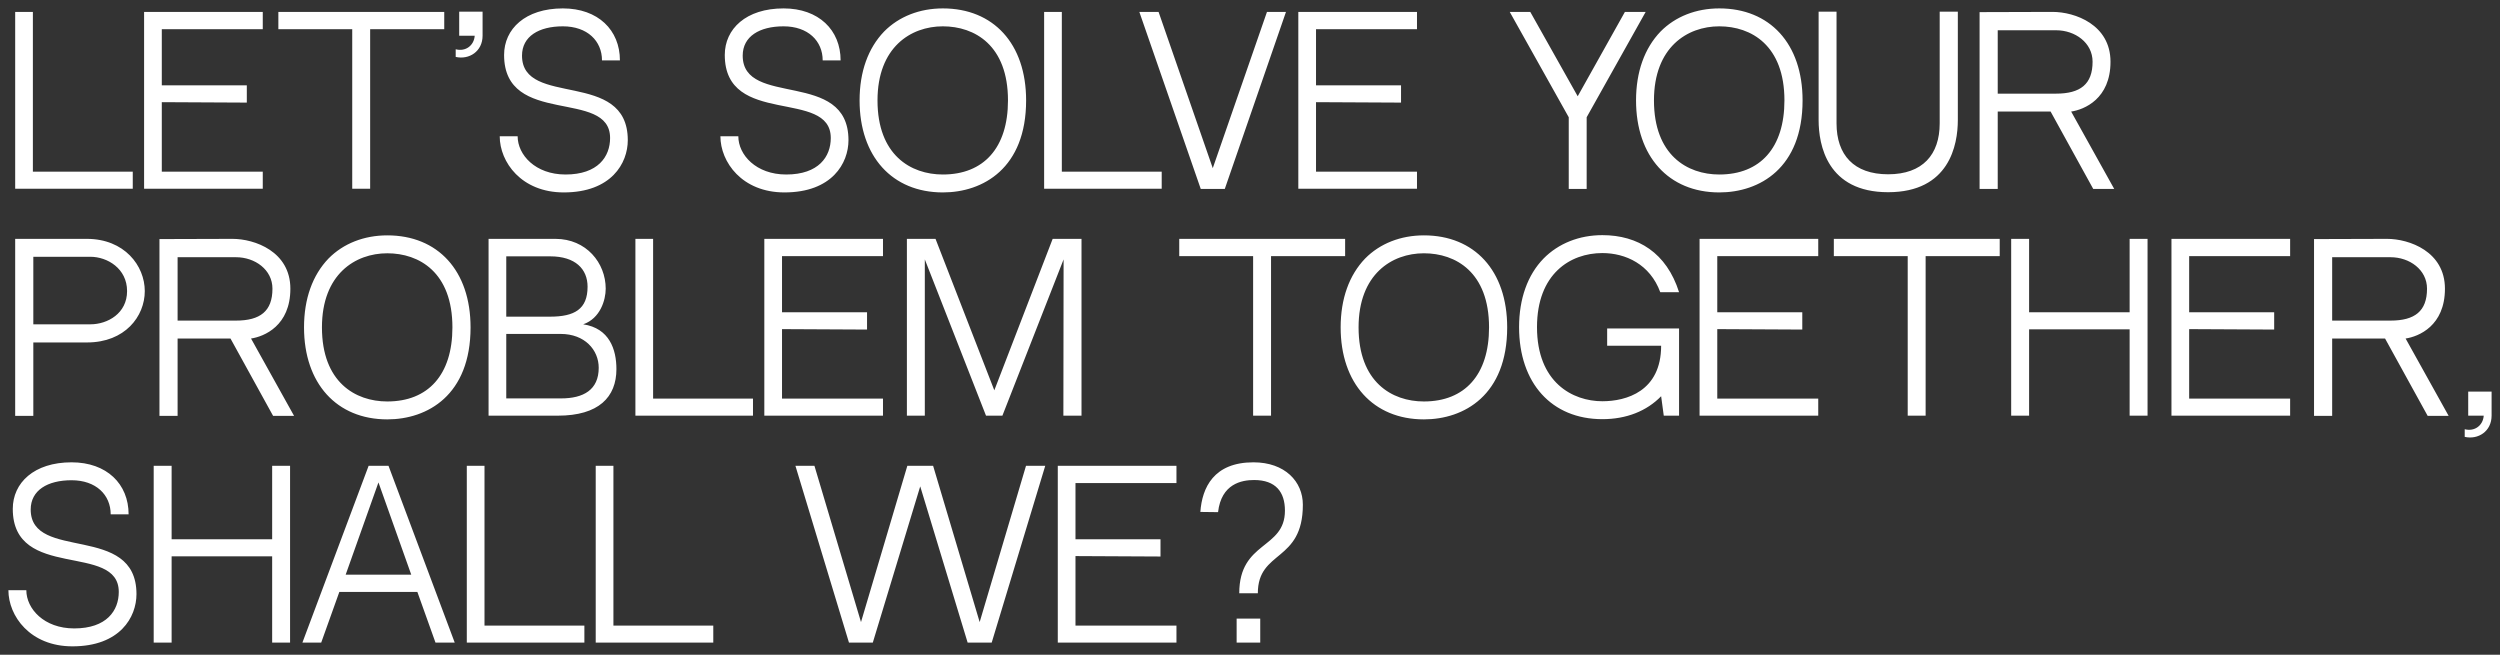 <?xml version="1.0" encoding="UTF-8"?> <svg xmlns="http://www.w3.org/2000/svg" viewBox="5419.598 4789.55 297.412 77.892"><rect x="5419.598" y="4789.55" width="297.412" height="77.892" fill="#333333" stroke="none"/> <path fill="#ffffff" fill-opacity="1" stroke="" stroke-opacity="1" stroke-width="1" id="tSvg95ac39d9cc" d="M 5423.51 4790.966 C 5423.51 4809.972 5423.51 4809.972 5423.51 4809.972 C 5423.51 4809.972 5435.392 4809.972 5435.392 4809.972 C 5435.392 4809.972 5435.392 4812 5435.392 4812 C 5435.392 4812 5421.404 4812 5421.404 4812 C 5421.404 4812 5421.404 4790.966 5421.404 4790.966 C 5421.404 4790.966 5423.51 4790.966 5423.51 4790.966 M 5438.846 4793.02 C 5438.846 4799.702 5438.846 4799.702 5438.846 4799.702 C 5438.846 4799.702 5448.96 4799.702 5448.96 4799.702 C 5448.96 4799.702 5448.96 4801.756 5448.96 4801.756 C 5448.96 4801.756 5438.846 4801.704 5438.846 4801.704 C 5438.846 4801.704 5438.846 4809.972 5438.846 4809.972 C 5438.846 4809.972 5450.858 4809.972 5450.858 4809.972 C 5450.858 4809.972 5450.858 4812 5450.858 4812 C 5450.858 4812 5436.74 4812 5436.74 4812 C 5436.74 4812 5436.74 4790.966 5436.74 4790.966 C 5436.74 4790.966 5450.858 4790.966 5450.858 4790.966 C 5450.858 4790.966 5450.858 4793.02 5450.858 4793.02 C 5450.858 4793.02 5438.846 4793.02 5438.846 4793.02 M 5472.447 4793.02 C 5463.633 4793.02 5463.633 4793.02 5463.633 4793.02 C 5463.633 4793.02 5463.633 4812 5463.633 4812 C 5463.633 4812 5461.501 4812 5461.501 4812 C 5461.501 4812 5461.501 4793.02 5461.501 4793.02 C 5461.501 4793.02 5452.713 4793.02 5452.713 4793.02 C 5452.713 4793.02 5452.713 4790.966 5452.713 4790.966 C 5452.713 4790.966 5472.447 4790.966 5472.447 4790.966 C 5472.447 4790.966 5472.447 4793.02 5472.447 4793.02 M 5474.226 4790.94 C 5477.008 4790.94 5477.008 4790.94 5477.008 4790.94 C 5477.008 4790.94 5477.008 4793.8 5477.008 4793.8 C 5477.008 4795.672 5475.396 4796.686 5473.81 4796.322 C 5473.81 4795.412 5473.81 4795.412 5473.81 4795.412 C 5475.006 4795.724 5475.994 4794.944 5476.072 4793.8 C 5474.226 4793.8 5474.226 4793.8 5474.226 4793.8 C 5474.226 4793.8 5474.226 4790.94 5474.226 4790.94 M 5481.699 4796.166 C 5481.699 4802.406 5494.283 4797.726 5494.283 4806.228 C 5494.283 4808.958 5492.333 4812.442 5486.665 4812.442 C 5481.621 4812.442 5479.047 4808.828 5479.047 4805.76 C 5481.179 4805.76 5481.179 4805.76 5481.179 4805.76 C 5481.179 4807.97 5483.285 4810.31 5486.873 4810.31 C 5490.747 4810.31 5492.177 4808.178 5492.177 4805.968 C 5492.177 4800.04 5479.567 4804.694 5479.567 4796.088 C 5479.567 4792.994 5482.089 4790.55 5486.561 4790.55 C 5490.747 4790.55 5493.347 4793.124 5493.347 4796.738 C 5491.215 4796.738 5491.215 4796.738 5491.215 4796.738 C 5491.215 4794.424 5489.473 4792.682 5486.561 4792.682 C 5483.701 4792.682 5481.699 4793.878 5481.699 4796.166Z M 5507.953 4796.166 C 5507.953 4802.406 5520.537 4797.726 5520.537 4806.228 C 5520.537 4808.958 5518.587 4812.442 5512.919 4812.442 C 5507.875 4812.442 5505.301 4808.828 5505.301 4805.76 C 5507.433 4805.76 5507.433 4805.76 5507.433 4805.76 C 5507.433 4807.97 5509.539 4810.31 5513.127 4810.31 C 5517.001 4810.31 5518.431 4808.178 5518.431 4805.968 C 5518.431 4800.04 5505.821 4804.694 5505.821 4796.088 C 5505.821 4792.994 5508.343 4790.55 5512.815 4790.55 C 5517.001 4790.55 5519.601 4793.124 5519.601 4796.738 C 5517.469 4796.738 5517.469 4796.738 5517.469 4796.738 C 5517.469 4794.424 5515.727 4792.682 5512.815 4792.682 C 5509.955 4792.682 5507.953 4793.878 5507.953 4796.166Z M 5531.764 4790.55 C 5537.77 4790.55 5541.67 4794.736 5541.67 4801.496 C 5541.67 4809.556 5536.548 4812.442 5531.764 4812.442 C 5525.732 4812.442 5521.858 4808.152 5521.858 4801.496 C 5521.858 4798.09 5522.872 4795.282 5524.77 4793.306 C 5526.538 4791.512 5529.008 4790.55 5531.764 4790.55Z M 5531.764 4810.31 C 5536.626 4810.31 5539.512 4807.138 5539.512 4801.496 C 5539.512 4794.944 5535.56 4792.682 5531.764 4792.682 C 5527.942 4792.682 5523.99 4795.178 5523.99 4801.496 C 5523.99 4807.996 5527.942 4810.31 5531.764 4810.31Z M 5545.918 4790.966 C 5545.918 4809.972 5545.918 4809.972 5545.918 4809.972 C 5545.918 4809.972 5557.8 4809.972 5557.8 4809.972 C 5557.8 4809.972 5557.8 4812 5557.8 4812 C 5557.8 4812 5543.812 4812 5543.812 4812 C 5543.812 4812 5543.812 4790.966 5543.812 4790.966 C 5543.812 4790.966 5545.918 4790.966 5545.918 4790.966 M 5570.323 4790.966 C 5572.585 4790.966 5572.585 4790.966 5572.585 4790.966 C 5572.585 4790.966 5565.305 4812.026 5565.305 4812.026 C 5565.305 4812.026 5562.445 4812.026 5562.445 4812.026 C 5562.445 4812.026 5555.139 4790.966 5555.139 4790.966 C 5555.139 4790.966 5557.427 4790.966 5557.427 4790.966 C 5557.427 4790.966 5563.875 4809.556 5563.875 4809.556 C 5563.875 4809.556 5570.323 4790.966 5570.323 4790.966 M 5576.158 4793.02 C 5576.158 4799.702 5576.158 4799.702 5576.158 4799.702 C 5576.158 4799.702 5586.272 4799.702 5586.272 4799.702 C 5586.272 4799.702 5586.272 4801.756 5586.272 4801.756 C 5586.272 4801.756 5576.158 4801.704 5576.158 4801.704 C 5576.158 4801.704 5576.158 4809.972 5576.158 4809.972 C 5576.158 4809.972 5588.17 4809.972 5588.17 4809.972 C 5588.17 4809.972 5588.17 4812 5588.17 4812 C 5588.17 4812 5574.052 4812 5574.052 4812 C 5574.052 4812 5574.052 4790.966 5574.052 4790.966 C 5574.052 4790.966 5588.17 4790.966 5588.17 4790.966 C 5588.17 4790.966 5588.17 4793.02 5588.17 4793.02 C 5588.17 4793.02 5576.158 4793.02 5576.158 4793.02 M 5612.905 4790.966 C 5615.375 4790.966 5615.375 4790.966 5615.375 4790.966 C 5615.375 4790.966 5608.355 4803.498 5608.355 4803.498 C 5608.355 4803.498 5608.355 4812.026 5608.355 4812.026 C 5608.355 4812.026 5606.223 4812.026 5606.223 4812.026 C 5606.223 4812.026 5606.223 4803.498 5606.223 4803.498 C 5606.223 4803.498 5599.203 4790.966 5599.203 4790.966 C 5599.203 4790.966 5601.647 4790.966 5601.647 4790.966 C 5601.647 4790.966 5607.289 4801.002 5607.289 4801.002 C 5607.289 4801.002 5612.905 4790.966 5612.905 4790.966 M 5624.135 4790.55 C 5630.141 4790.55 5634.041 4794.736 5634.041 4801.496 C 5634.041 4809.556 5628.919 4812.442 5624.135 4812.442 C 5618.103 4812.442 5614.229 4808.152 5614.229 4801.496 C 5614.229 4798.09 5615.243 4795.282 5617.141 4793.306 C 5618.909 4791.512 5621.379 4790.55 5624.135 4790.55Z M 5624.135 4810.31 C 5628.997 4810.31 5631.883 4807.138 5631.883 4801.496 C 5631.883 4794.944 5627.931 4792.682 5624.135 4792.682 C 5620.313 4792.682 5616.361 4795.178 5616.361 4801.496 C 5616.361 4807.996 5620.313 4810.31 5624.135 4810.31Z M 5650.353 4804.226 C 5650.353 4790.94 5650.353 4790.94 5650.353 4790.94 C 5650.353 4790.94 5652.511 4790.94 5652.511 4790.94 C 5652.511 4790.94 5652.511 4803.836 5652.511 4803.836 C 5652.511 4806.8 5651.497 4812.416 5644.217 4812.416 C 5636.963 4812.416 5635.949 4806.8 5635.949 4803.836 C 5635.949 4790.94 5635.949 4790.94 5635.949 4790.94 C 5635.949 4790.94 5638.081 4790.94 5638.081 4790.94 C 5638.081 4790.94 5638.081 4804.226 5638.081 4804.226 C 5638.081 4807.97 5640.135 4810.284 5644.217 4810.284 C 5648.325 4810.284 5650.353 4807.944 5650.353 4804.226Z M 5665.993 4802.822 C 5671.115 4812.026 5671.115 4812.026 5671.115 4812.026 C 5671.115 4812.026 5668.619 4812.026 5668.619 4812.026 C 5668.619 4812.026 5663.549 4802.822 5663.549 4802.822 C 5663.549 4802.822 5665.993 4802.822 5665.993 4802.822 M 5670.673 4796.894 C 5670.673 4801.314 5667.553 4802.588 5665.993 4802.822 C 5658.869 4802.822 5658.869 4802.822 5658.869 4802.822 C 5658.869 4802.822 5657.257 4802.822 5657.257 4802.822 C 5657.257 4802.822 5657.257 4812.026 5657.257 4812.026 C 5657.257 4812.026 5655.099 4812.026 5655.099 4812.026 C 5655.099 4812.026 5655.099 4790.992 5655.099 4790.992 C 5655.099 4790.992 5663.783 4790.966 5663.783 4790.966 C 5666.435 4790.966 5670.673 4792.474 5670.673 4796.894Z M 5664.199 4800.69 C 5667.085 4800.69 5668.541 4799.572 5668.541 4796.894 C 5668.541 4794.632 5666.461 4793.15 5664.199 4793.15 C 5657.257 4793.15 5657.257 4793.15 5657.257 4793.15 C 5657.257 4793.15 5657.257 4800.69 5657.257 4800.69 C 5657.257 4800.69 5664.199 4800.69 5664.199 4800.69 M 5429.932 4817.966 C 5434.404 4817.966 5436.822 4821.164 5436.822 4824.18 C 5436.822 4827.196 5434.456 4830.29 5429.958 4830.29 C 5423.562 4830.29 5423.562 4830.29 5423.562 4830.29 C 5423.562 4830.29 5423.562 4839.026 5423.562 4839.026 C 5423.562 4839.026 5421.404 4839.026 5421.404 4839.026 C 5421.404 4839.026 5421.404 4817.966 5421.404 4817.966 C 5421.404 4817.966 5429.932 4817.966 5429.932 4817.966 M 5430.348 4828.132 C 5432.402 4828.132 5434.716 4826.832 5434.716 4824.18 C 5434.716 4821.502 5432.376 4820.098 5430.348 4820.098 C 5423.562 4820.098 5423.562 4820.098 5423.562 4820.098 C 5423.562 4820.098 5423.562 4828.132 5423.562 4828.132 C 5423.562 4828.132 5430.348 4828.132 5430.348 4828.132 M 5449.462 4829.822 C 5454.584 4839.026 5454.584 4839.026 5454.584 4839.026 C 5454.584 4839.026 5452.088 4839.026 5452.088 4839.026 C 5452.088 4839.026 5447.018 4829.822 5447.018 4829.822 C 5447.018 4829.822 5449.462 4829.822 5449.462 4829.822 M 5454.142 4823.894 C 5454.142 4828.314 5451.022 4829.588 5449.462 4829.822 C 5442.338 4829.822 5442.338 4829.822 5442.338 4829.822 C 5442.338 4829.822 5440.726 4829.822 5440.726 4829.822 C 5440.726 4829.822 5440.726 4839.026 5440.726 4839.026 C 5440.726 4839.026 5438.568 4839.026 5438.568 4839.026 C 5438.568 4839.026 5438.568 4817.992 5438.568 4817.992 C 5438.568 4817.992 5447.252 4817.966 5447.252 4817.966 C 5449.904 4817.966 5454.142 4819.474 5454.142 4823.894Z M 5447.668 4827.69 C 5450.554 4827.69 5452.01 4826.572 5452.01 4823.894 C 5452.01 4821.632 5449.93 4820.15 5447.668 4820.15 C 5440.726 4820.15 5440.726 4820.15 5440.726 4820.15 C 5440.726 4820.15 5440.726 4827.69 5440.726 4827.69 C 5440.726 4827.69 5447.668 4827.69 5447.668 4827.69 M 5465.672 4817.55 C 5471.678 4817.55 5475.578 4821.736 5475.578 4828.496 C 5475.578 4836.556 5470.456 4839.442 5465.672 4839.442 C 5459.64 4839.442 5455.766 4835.152 5455.766 4828.496 C 5455.766 4825.09 5456.78 4822.282 5458.678 4820.306 C 5460.446 4818.512 5462.916 4817.55 5465.672 4817.55Z M 5465.672 4837.31 C 5470.534 4837.31 5473.42 4834.138 5473.42 4828.496 C 5473.42 4821.944 5469.468 4819.682 5465.672 4819.682 C 5461.85 4819.682 5457.898 4822.178 5457.898 4828.496 C 5457.898 4834.996 5461.85 4837.31 5465.672 4837.31Z M 5488.978 4828.132 C 5492.098 4828.6 5492.93 4831.122 5492.93 4833.462 C 5492.93 4836.79 5490.824 4839 5485.962 4839 C 5477.72 4839 5477.72 4839 5477.72 4839 C 5477.72 4839 5477.72 4817.966 5477.72 4817.966 C 5477.72 4817.966 5485.676 4817.966 5485.676 4817.966 C 5489.342 4817.966 5491.656 4820.826 5491.656 4823.894 C 5491.656 4825.246 5491.006 4827.43 5488.978 4828.132Z M 5485.052 4820.046 C 5479.826 4820.046 5479.826 4820.046 5479.826 4820.046 C 5479.826 4820.046 5479.826 4827.222 5479.826 4827.222 C 5481.516 4827.222 5483.752 4827.222 5485.026 4827.222 C 5487.938 4827.222 5489.498 4826.338 5489.498 4823.66 C 5489.498 4821.554 5488.042 4820.046 5485.052 4820.046Z M 5486.352 4836.946 C 5489.004 4836.946 5490.824 4835.932 5490.824 4833.306 C 5490.824 4831.174 5489.16 4829.276 5486.3 4829.276 C 5479.826 4829.276 5479.826 4829.276 5479.826 4829.276 C 5479.826 4829.276 5479.826 4836.946 5479.826 4836.946 C 5479.826 4836.946 5486.352 4836.946 5486.352 4836.946 M 5497.295 4817.966 C 5497.295 4836.972 5497.295 4836.972 5497.295 4836.972 C 5497.295 4836.972 5509.177 4836.972 5509.177 4836.972 C 5509.177 4836.972 5509.177 4839 5509.177 4839 C 5509.177 4839 5495.189 4839 5495.189 4839 C 5495.189 4839 5495.189 4817.966 5495.189 4817.966 C 5495.189 4817.966 5497.295 4817.966 5497.295 4817.966 M 5512.631 4820.02 C 5512.631 4826.702 5512.631 4826.702 5512.631 4826.702 C 5512.631 4826.702 5522.745 4826.702 5522.745 4826.702 C 5522.745 4826.702 5522.745 4828.756 5522.745 4828.756 C 5522.745 4828.756 5512.631 4828.704 5512.631 4828.704 C 5512.631 4828.704 5512.631 4836.972 5512.631 4836.972 C 5512.631 4836.972 5524.643 4836.972 5524.643 4836.972 C 5524.643 4836.972 5524.643 4839 5524.643 4839 C 5524.643 4839 5510.525 4839 5510.525 4839 C 5510.525 4839 5510.525 4817.966 5510.525 4817.966 C 5510.525 4817.966 5524.643 4817.966 5524.643 4817.966 C 5524.643 4817.966 5524.643 4820.02 5524.643 4820.02 C 5524.643 4820.02 5512.631 4820.02 5512.631 4820.02 M 5536.898 4839 C 5529.618 4820.41 5529.618 4820.41 5529.618 4820.41 C 5529.618 4820.41 5529.618 4839 5529.618 4839 C 5529.618 4839 5527.486 4839 5527.486 4839 C 5527.486 4839 5527.486 4817.966 5527.486 4817.966 C 5527.486 4817.966 5530.892 4817.966 5530.892 4817.966 C 5530.892 4817.966 5537.886 4835.984 5537.886 4835.984 C 5537.886 4835.984 5544.828 4817.966 5544.828 4817.966 C 5544.828 4817.966 5548.26 4817.966 5548.26 4817.966 C 5548.26 4817.966 5548.26 4839 5548.26 4839 C 5548.26 4839 5546.102 4839 5546.102 4839 C 5546.102 4839 5546.128 4820.41 5546.128 4820.41 C 5546.128 4820.41 5538.848 4839 5538.848 4839 C 5538.848 4839 5536.898 4839 5536.898 4839 M 5579.621 4820.02 C 5570.807 4820.02 5570.807 4820.02 5570.807 4820.02 C 5570.807 4820.02 5570.807 4839 5570.807 4839 C 5570.807 4839 5568.675 4839 5568.675 4839 C 5568.675 4839 5568.675 4820.02 5568.675 4820.02 C 5568.675 4820.02 5559.887 4820.02 5559.887 4820.02 C 5559.887 4820.02 5559.887 4817.966 5559.887 4817.966 C 5559.887 4817.966 5579.621 4817.966 5579.621 4817.966 C 5579.621 4817.966 5579.621 4820.02 5579.621 4820.02 M 5588.994 4817.55 C 5595 4817.55 5598.9 4821.736 5598.9 4828.496 C 5598.9 4836.556 5593.778 4839.442 5588.994 4839.442 C 5582.962 4839.442 5579.088 4835.152 5579.088 4828.496 C 5579.088 4825.09 5580.102 4822.282 5582 4820.306 C 5583.768 4818.512 5586.238 4817.55 5588.994 4817.55Z M 5588.994 4837.31 C 5593.856 4837.31 5596.742 4834.138 5596.742 4828.496 C 5596.742 4821.944 5592.79 4819.682 5588.994 4819.682 C 5585.172 4819.682 5581.22 4822.178 5581.22 4828.496 C 5581.22 4834.996 5585.172 4837.31 5588.994 4837.31Z M 5610.793 4830.68 C 5610.793 4828.626 5610.793 4828.626 5610.793 4828.626 C 5610.793 4828.626 5619.347 4828.626 5619.347 4828.626 C 5619.347 4828.626 5619.347 4839 5619.347 4839 C 5619.347 4839 5617.527 4839 5617.527 4839 C 5617.527 4839 5617.215 4836.686 5617.215 4836.686 C 5615.499 4838.454 5613.081 4839.416 5610.221 4839.416 C 5604.189 4839.416 5600.315 4835.126 5600.315 4828.47 C 5600.315 4825.09 5601.329 4822.256 5603.227 4820.306 C 5604.995 4818.512 5607.465 4817.524 5610.221 4817.524 C 5614.459 4817.524 5617.865 4819.63 5619.347 4824.31 C 5617.111 4824.31 5617.111 4824.31 5617.111 4824.31 C 5615.889 4820.982 5612.977 4819.656 5610.221 4819.656 C 5606.399 4819.656 5602.447 4822.126 5602.447 4828.47 C 5602.447 4835.048 5606.685 4837.284 5610.221 4837.284 C 5613.055 4837.284 5617.215 4836.114 5617.215 4830.68 C 5610.793 4830.68 5610.793 4830.68 5610.793 4830.68 M 5623.893 4820.02 C 5623.893 4826.702 5623.893 4826.702 5623.893 4826.702 C 5623.893 4826.702 5634.007 4826.702 5634.007 4826.702 C 5634.007 4826.702 5634.007 4828.756 5634.007 4828.756 C 5634.007 4828.756 5623.893 4828.704 5623.893 4828.704 C 5623.893 4828.704 5623.893 4836.972 5623.893 4836.972 C 5623.893 4836.972 5635.905 4836.972 5635.905 4836.972 C 5635.905 4836.972 5635.905 4839 5635.905 4839 C 5635.905 4839 5621.787 4839 5621.787 4839 C 5621.787 4839 5621.787 4817.966 5621.787 4817.966 C 5621.787 4817.966 5635.905 4817.966 5635.905 4817.966 C 5635.905 4817.966 5635.905 4820.02 5635.905 4820.02 C 5635.905 4820.02 5623.893 4820.02 5623.893 4820.02 M 5657.494 4820.02 C 5648.68 4820.02 5648.68 4820.02 5648.68 4820.02 C 5648.68 4820.02 5648.68 4839 5648.68 4839 C 5648.68 4839 5646.548 4839 5646.548 4839 C 5646.548 4839 5646.548 4820.02 5646.548 4820.02 C 5646.548 4820.02 5637.76 4820.02 5637.76 4820.02 C 5637.76 4820.02 5637.76 4817.966 5637.76 4817.966 C 5637.76 4817.966 5657.494 4817.966 5657.494 4817.966 C 5657.494 4817.966 5657.494 4820.02 5657.494 4820.02 M 5672.949 4839 C 5672.949 4828.73 5672.949 4828.73 5672.949 4828.73 C 5672.949 4828.73 5660.989 4828.73 5660.989 4828.73 C 5660.989 4828.73 5660.989 4839 5660.989 4839 C 5660.989 4839 5658.857 4839 5658.857 4839 C 5658.857 4839 5658.857 4817.966 5658.857 4817.966 C 5658.857 4817.966 5660.989 4817.966 5660.989 4817.966 C 5660.989 4817.966 5660.989 4826.702 5660.989 4826.702 C 5660.989 4826.702 5672.949 4826.702 5672.949 4826.702 C 5672.949 4826.702 5672.949 4817.966 5672.949 4817.966 C 5672.949 4817.966 5675.081 4817.966 5675.081 4817.966 C 5675.081 4817.966 5675.081 4839 5675.081 4839 C 5675.081 4839 5672.949 4839 5672.949 4839 M 5680.031 4820.02 C 5680.031 4826.702 5680.031 4826.702 5680.031 4826.702 C 5680.031 4826.702 5690.145 4826.702 5690.145 4826.702 C 5690.145 4826.702 5690.145 4828.756 5690.145 4828.756 C 5690.145 4828.756 5680.031 4828.704 5680.031 4828.704 C 5680.031 4828.704 5680.031 4836.972 5680.031 4836.972 C 5680.031 4836.972 5692.043 4836.972 5692.043 4836.972 C 5692.043 4836.972 5692.043 4839 5692.043 4839 C 5692.043 4839 5677.925 4839 5677.925 4839 C 5677.925 4839 5677.925 4817.966 5677.925 4817.966 C 5677.925 4817.966 5692.043 4817.966 5692.043 4817.966 C 5692.043 4817.966 5692.043 4820.02 5692.043 4820.02 C 5692.043 4820.02 5680.031 4820.02 5680.031 4820.02 M 5705.78 4829.822 C 5710.902 4839.026 5710.902 4839.026 5710.902 4839.026 C 5710.902 4839.026 5708.406 4839.026 5708.406 4839.026 C 5708.406 4839.026 5703.336 4829.822 5703.336 4829.822 C 5703.336 4829.822 5705.78 4829.822 5705.78 4829.822 M 5710.46 4823.894 C 5710.46 4828.314 5707.34 4829.588 5705.78 4829.822 C 5698.656 4829.822 5698.656 4829.822 5698.656 4829.822 C 5698.656 4829.822 5697.044 4829.822 5697.044 4829.822 C 5697.044 4829.822 5697.044 4839.026 5697.044 4839.026 C 5697.044 4839.026 5694.886 4839.026 5694.886 4839.026 C 5694.886 4839.026 5694.886 4817.992 5694.886 4817.992 C 5694.886 4817.992 5703.57 4817.966 5703.57 4817.966 C 5706.222 4817.966 5710.46 4819.474 5710.46 4823.894Z M 5703.986 4827.69 C 5706.872 4827.69 5708.328 4826.572 5708.328 4823.894 C 5708.328 4821.632 5706.248 4820.15 5703.986 4820.15 C 5697.044 4820.15 5697.044 4820.15 5697.044 4820.15 C 5697.044 4820.15 5697.044 4827.69 5697.044 4827.69 C 5697.044 4827.69 5703.986 4827.69 5703.986 4827.69 M 5713.228 4836.14 C 5716.01 4836.14 5716.01 4836.14 5716.01 4836.14 C 5716.01 4836.14 5716.01 4839 5716.01 4839 C 5716.01 4840.872 5714.398 4841.886 5712.812 4841.522 C 5712.812 4840.612 5712.812 4840.612 5712.812 4840.612 C 5714.008 4840.924 5714.996 4840.144 5715.074 4839 C 5713.228 4839 5713.228 4839 5713.228 4839 C 5713.228 4839 5713.228 4836.14 5713.228 4836.14 M 5423.25 4850.166 C 5423.25 4856.406 5435.834 4851.726 5435.834 4860.228 C 5435.834 4862.958 5433.884 4866.442 5428.216 4866.442 C 5423.172 4866.442 5420.598 4862.828 5420.598 4859.76 C 5422.73 4859.76 5422.73 4859.76 5422.73 4859.76 C 5422.73 4861.97 5424.836 4864.31 5428.424 4864.31 C 5432.298 4864.31 5433.728 4862.178 5433.728 4859.968 C 5433.728 4854.04 5421.118 4858.694 5421.118 4850.088 C 5421.118 4846.994 5423.64 4844.55 5428.112 4844.55 C 5432.298 4844.55 5434.898 4847.124 5434.898 4850.738 C 5432.766 4850.738 5432.766 4850.738 5432.766 4850.738 C 5432.766 4848.424 5431.024 4846.682 5428.112 4846.682 C 5425.252 4846.682 5423.25 4847.878 5423.25 4850.166Z M 5451.975 4866 C 5451.975 4855.73 5451.975 4855.73 5451.975 4855.73 C 5451.975 4855.73 5440.015 4855.73 5440.015 4855.73 C 5440.015 4855.73 5440.015 4866 5440.015 4866 C 5440.015 4866 5437.882 4866 5437.882 4866 C 5437.882 4866 5437.882 4844.966 5437.882 4844.966 C 5437.882 4844.966 5440.015 4844.966 5440.015 4844.966 C 5440.015 4844.966 5440.015 4853.702 5440.015 4853.702 C 5440.015 4853.702 5451.975 4853.702 5451.975 4853.702 C 5451.975 4853.702 5451.975 4844.966 5451.975 4844.966 C 5451.975 4844.966 5454.106 4844.966 5454.106 4844.966 C 5454.106 4844.966 5454.106 4866 5454.106 4866 C 5454.106 4866 5451.975 4866 5451.975 4866 M 5469.249 4859.968 C 5459.967 4859.968 5459.967 4859.968 5459.967 4859.968 C 5459.967 4859.968 5457.809 4866 5457.809 4866 C 5457.809 4866 5455.573 4866 5455.573 4866 C 5455.573 4866 5463.451 4844.966 5463.451 4844.966 C 5463.451 4844.966 5465.817 4844.966 5465.817 4844.966 C 5465.817 4844.966 5473.695 4866 5473.695 4866 C 5473.695 4866 5471.407 4866 5471.407 4866 C 5471.407 4866 5469.249 4859.968 5469.249 4859.968 M 5464.621 4846.942 C 5460.721 4857.914 5460.721 4857.914 5460.721 4857.914 C 5460.721 4857.914 5468.521 4857.914 5468.521 4857.914 C 5468.521 4857.914 5464.621 4846.942 5464.621 4846.942 M 5477.237 4844.966 C 5477.237 4863.972 5477.237 4863.972 5477.237 4863.972 C 5477.237 4863.972 5489.119 4863.972 5489.119 4863.972 C 5489.119 4863.972 5489.119 4866 5489.119 4866 C 5489.119 4866 5475.131 4866 5475.131 4866 C 5475.131 4866 5475.131 4844.966 5475.131 4844.966 C 5475.131 4844.966 5477.237 4844.966 5477.237 4844.966 M 5492.573 4844.966 C 5492.573 4863.972 5492.573 4863.972 5492.573 4863.972 C 5492.573 4863.972 5504.454 4863.972 5504.454 4863.972 C 5504.454 4863.972 5504.454 4866 5504.454 4866 C 5504.454 4866 5490.467 4866 5490.467 4866 C 5490.467 4866 5490.467 4844.966 5490.467 4844.966 C 5490.467 4844.966 5492.573 4844.966 5492.573 4844.966 M 5541.656 4844.966 C 5543.944 4844.966 5543.944 4844.966 5543.944 4844.966 C 5543.944 4844.966 5537.574 4866 5537.574 4866 C 5537.574 4866 5534.714 4866 5534.714 4866 C 5534.714 4866 5529.072 4847.41 5529.072 4847.41 C 5529.072 4847.41 5523.43 4866 5523.43 4866 C 5523.43 4866 5520.596 4866 5520.596 4866 C 5520.596 4866 5514.226 4844.966 5514.226 4844.966 C 5514.226 4844.966 5516.488 4844.966 5516.488 4844.966 C 5516.488 4844.966 5522.026 4863.556 5522.026 4863.556 C 5522.026 4863.556 5527.538 4844.966 5527.538 4844.966 C 5527.538 4844.966 5529.072 4844.966 5529.072 4844.966 C 5529.072 4844.966 5530.606 4844.966 5530.606 4844.966 C 5530.606 4844.966 5536.144 4863.556 5536.144 4863.556 C 5536.144 4863.556 5541.656 4844.966 5541.656 4844.966 M 5547.543 4847.02 C 5547.543 4853.702 5547.543 4853.702 5547.543 4853.702 C 5547.543 4853.702 5557.657 4853.702 5557.657 4853.702 C 5557.657 4853.702 5557.657 4855.756 5557.657 4855.756 C 5557.657 4855.756 5547.543 4855.704 5547.543 4855.704 C 5547.543 4855.704 5547.543 4863.972 5547.543 4863.972 C 5547.543 4863.972 5559.555 4863.972 5559.555 4863.972 C 5559.555 4863.972 5559.555 4866 5559.555 4866 C 5559.555 4866 5545.437 4866 5545.437 4866 C 5545.437 4866 5545.437 4844.966 5545.437 4844.966 C 5545.437 4844.966 5559.555 4844.966 5559.555 4844.966 C 5559.555 4844.966 5559.555 4847.02 5559.555 4847.02 C 5559.555 4847.02 5547.543 4847.02 5547.543 4847.02 M 5569.522 4866 C 5566.714 4866 5566.714 4866 5566.714 4866 C 5566.714 4866 5566.714 4863.14 5566.714 4863.14 C 5566.714 4863.14 5569.522 4863.14 5569.522 4863.14 C 5569.522 4863.14 5569.522 4866 5569.522 4866 M 5568.716 4844.55 C 5572.46 4844.55 5574.592 4846.838 5574.592 4849.594 C 5574.592 4856.484 5569.236 4854.95 5569.236 4860.124 C 5567.026 4860.124 5567.026 4860.124 5567.026 4860.124 C 5567.026 4853.884 5572.46 4854.924 5572.46 4850.296 C 5572.46 4848.086 5571.368 4846.656 5568.794 4846.656 C 5567.312 4846.656 5564.894 4847.098 5564.504 4850.478 C 5563.646 4850.478 5562.528 4850.452 5562.398 4850.452 C 5562.606 4847.566 5563.984 4844.55 5568.716 4844.55Z"></path> <defs> <mask maskUnits="userSpaceOnUse" id="tSvg95ac39d9ccm" data-svg-id="tSvgHighlight"> <rect x="0" y="0" width="12000" height="10000" fill="white"></rect> <path fill="black" fill-opacity="1" stroke="black" stroke-opacity="1" stroke-width="1" data-svg-name="path" data-svg-id="95ac39d9cc" d="M 5423.51 4790.966 C 5423.51 4809.972 5423.51 4809.972 5423.51 4809.972 C 5423.51 4809.972 5435.392 4809.972 5435.392 4809.972 C 5435.392 4809.972 5435.392 4812 5435.392 4812 C 5435.392 4812 5421.404 4812 5421.404 4812 C 5421.404 4812 5421.404 4790.966 5421.404 4790.966 C 5421.404 4790.966 5423.51 4790.966 5423.51 4790.966 M 5438.846 4793.02 C 5438.846 4799.702 5438.846 4799.702 5438.846 4799.702 C 5438.846 4799.702 5448.96 4799.702 5448.96 4799.702 C 5448.96 4799.702 5448.96 4801.756 5448.96 4801.756 C 5448.96 4801.756 5438.846 4801.704 5438.846 4801.704 C 5438.846 4801.704 5438.846 4809.972 5438.846 4809.972 C 5438.846 4809.972 5450.858 4809.972 5450.858 4809.972 C 5450.858 4809.972 5450.858 4812 5450.858 4812 C 5450.858 4812 5436.74 4812 5436.74 4812 C 5436.74 4812 5436.74 4790.966 5436.74 4790.966 C 5436.74 4790.966 5450.858 4790.966 5450.858 4790.966 C 5450.858 4790.966 5450.858 4793.02 5450.858 4793.02 C 5450.858 4793.02 5438.846 4793.02 5438.846 4793.02 M 5472.447 4793.02 C 5463.633 4793.02 5463.633 4793.02 5463.633 4793.02 C 5463.633 4793.02 5463.633 4812 5463.633 4812 C 5463.633 4812 5461.501 4812 5461.501 4812 C 5461.501 4812 5461.501 4793.02 5461.501 4793.02 C 5461.501 4793.02 5452.713 4793.02 5452.713 4793.02 C 5452.713 4793.02 5452.713 4790.966 5452.713 4790.966 C 5452.713 4790.966 5472.447 4790.966 5472.447 4790.966 C 5472.447 4790.966 5472.447 4793.02 5472.447 4793.02 M 5474.226 4790.94 C 5477.008 4790.94 5477.008 4790.94 5477.008 4790.94 C 5477.008 4790.94 5477.008 4793.8 5477.008 4793.8 C 5477.008 4795.672 5475.396 4796.686 5473.81 4796.322 C 5473.81 4795.412 5473.81 4795.412 5473.81 4795.412 C 5475.006 4795.724 5475.994 4794.944 5476.072 4793.8 C 5474.226 4793.8 5474.226 4793.8 5474.226 4793.8 C 5474.226 4793.8 5474.226 4790.94 5474.226 4790.94 M 5481.699 4796.166 C 5481.699 4802.406 5494.283 4797.726 5494.283 4806.228 C 5494.283 4808.958 5492.333 4812.442 5486.665 4812.442 C 5481.621 4812.442 5479.047 4808.828 5479.047 4805.76 C 5481.179 4805.76 5481.179 4805.76 5481.179 4805.76 C 5481.179 4807.97 5483.285 4810.31 5486.873 4810.31 C 5490.747 4810.31 5492.177 4808.178 5492.177 4805.968 C 5492.177 4800.04 5479.567 4804.694 5479.567 4796.088 C 5479.567 4792.994 5482.089 4790.55 5486.561 4790.55 C 5490.747 4790.55 5493.347 4793.124 5493.347 4796.738 C 5491.215 4796.738 5491.215 4796.738 5491.215 4796.738 C 5491.215 4794.424 5489.473 4792.682 5486.561 4792.682 C 5483.701 4792.682 5481.699 4793.878 5481.699 4796.166Z M 5507.953 4796.166 C 5507.953 4802.406 5520.537 4797.726 5520.537 4806.228 C 5520.537 4808.958 5518.587 4812.442 5512.919 4812.442 C 5507.875 4812.442 5505.301 4808.828 5505.301 4805.76 C 5507.433 4805.76 5507.433 4805.76 5507.433 4805.76 C 5507.433 4807.97 5509.539 4810.31 5513.127 4810.31 C 5517.001 4810.31 5518.431 4808.178 5518.431 4805.968 C 5518.431 4800.04 5505.821 4804.694 5505.821 4796.088 C 5505.821 4792.994 5508.343 4790.55 5512.815 4790.55 C 5517.001 4790.55 5519.601 4793.124 5519.601 4796.738 C 5517.469 4796.738 5517.469 4796.738 5517.469 4796.738 C 5517.469 4794.424 5515.727 4792.682 5512.815 4792.682 C 5509.955 4792.682 5507.953 4793.878 5507.953 4796.166Z M 5531.764 4790.55 C 5537.77 4790.55 5541.67 4794.736 5541.67 4801.496 C 5541.67 4809.556 5536.548 4812.442 5531.764 4812.442 C 5525.732 4812.442 5521.858 4808.152 5521.858 4801.496 C 5521.858 4798.09 5522.872 4795.282 5524.77 4793.306 C 5526.538 4791.512 5529.008 4790.55 5531.764 4790.55Z M 5531.764 4810.31 C 5536.626 4810.31 5539.512 4807.138 5539.512 4801.496 C 5539.512 4794.944 5535.56 4792.682 5531.764 4792.682 C 5527.942 4792.682 5523.99 4795.178 5523.99 4801.496 C 5523.99 4807.996 5527.942 4810.31 5531.764 4810.31Z M 5545.918 4790.966 C 5545.918 4809.972 5545.918 4809.972 5545.918 4809.972 C 5545.918 4809.972 5557.8 4809.972 5557.8 4809.972 C 5557.8 4809.972 5557.8 4812 5557.8 4812 C 5557.8 4812 5543.812 4812 5543.812 4812 C 5543.812 4812 5543.812 4790.966 5543.812 4790.966 C 5543.812 4790.966 5545.918 4790.966 5545.918 4790.966 M 5570.323 4790.966 C 5572.585 4790.966 5572.585 4790.966 5572.585 4790.966 C 5572.585 4790.966 5565.305 4812.026 5565.305 4812.026 C 5565.305 4812.026 5562.445 4812.026 5562.445 4812.026 C 5562.445 4812.026 5555.139 4790.966 5555.139 4790.966 C 5555.139 4790.966 5557.427 4790.966 5557.427 4790.966 C 5557.427 4790.966 5563.875 4809.556 5563.875 4809.556 C 5563.875 4809.556 5570.323 4790.966 5570.323 4790.966 M 5576.158 4793.02 C 5576.158 4799.702 5576.158 4799.702 5576.158 4799.702 C 5576.158 4799.702 5586.272 4799.702 5586.272 4799.702 C 5586.272 4799.702 5586.272 4801.756 5586.272 4801.756 C 5586.272 4801.756 5576.158 4801.704 5576.158 4801.704 C 5576.158 4801.704 5576.158 4809.972 5576.158 4809.972 C 5576.158 4809.972 5588.17 4809.972 5588.17 4809.972 C 5588.17 4809.972 5588.17 4812 5588.17 4812 C 5588.17 4812 5574.052 4812 5574.052 4812 C 5574.052 4812 5574.052 4790.966 5574.052 4790.966 C 5574.052 4790.966 5588.17 4790.966 5588.17 4790.966 C 5588.17 4790.966 5588.17 4793.02 5588.17 4793.02 C 5588.17 4793.02 5576.158 4793.02 5576.158 4793.02 M 5612.905 4790.966 C 5615.375 4790.966 5615.375 4790.966 5615.375 4790.966 C 5615.375 4790.966 5608.355 4803.498 5608.355 4803.498 C 5608.355 4803.498 5608.355 4812.026 5608.355 4812.026 C 5608.355 4812.026 5606.223 4812.026 5606.223 4812.026 C 5606.223 4812.026 5606.223 4803.498 5606.223 4803.498 C 5606.223 4803.498 5599.203 4790.966 5599.203 4790.966 C 5599.203 4790.966 5601.647 4790.966 5601.647 4790.966 C 5601.647 4790.966 5607.289 4801.002 5607.289 4801.002 C 5607.289 4801.002 5612.905 4790.966 5612.905 4790.966 M 5624.135 4790.55 C 5630.141 4790.55 5634.041 4794.736 5634.041 4801.496 C 5634.041 4809.556 5628.919 4812.442 5624.135 4812.442 C 5618.103 4812.442 5614.229 4808.152 5614.229 4801.496 C 5614.229 4798.09 5615.243 4795.282 5617.141 4793.306 C 5618.909 4791.512 5621.379 4790.55 5624.135 4790.55Z M 5624.135 4810.31 C 5628.997 4810.31 5631.883 4807.138 5631.883 4801.496 C 5631.883 4794.944 5627.931 4792.682 5624.135 4792.682 C 5620.313 4792.682 5616.361 4795.178 5616.361 4801.496 C 5616.361 4807.996 5620.313 4810.31 5624.135 4810.31Z M 5650.353 4804.226 C 5650.353 4790.94 5650.353 4790.94 5650.353 4790.94 C 5650.353 4790.94 5652.511 4790.94 5652.511 4790.94 C 5652.511 4790.94 5652.511 4803.836 5652.511 4803.836 C 5652.511 4806.8 5651.497 4812.416 5644.217 4812.416 C 5636.963 4812.416 5635.949 4806.8 5635.949 4803.836 C 5635.949 4790.94 5635.949 4790.94 5635.949 4790.94 C 5635.949 4790.94 5638.081 4790.94 5638.081 4790.94 C 5638.081 4790.94 5638.081 4804.226 5638.081 4804.226 C 5638.081 4807.97 5640.135 4810.284 5644.217 4810.284 C 5648.325 4810.284 5650.353 4807.944 5650.353 4804.226Z M 5665.993 4802.822 C 5671.115 4812.026 5671.115 4812.026 5671.115 4812.026 C 5671.115 4812.026 5668.619 4812.026 5668.619 4812.026 C 5668.619 4812.026 5663.549 4802.822 5663.549 4802.822 C 5663.549 4802.822 5665.993 4802.822 5665.993 4802.822 M 5670.673 4796.894 C 5670.673 4801.314 5667.553 4802.588 5665.993 4802.822 C 5658.869 4802.822 5658.869 4802.822 5658.869 4802.822 C 5658.869 4802.822 5657.257 4802.822 5657.257 4802.822 C 5657.257 4802.822 5657.257 4812.026 5657.257 4812.026 C 5657.257 4812.026 5655.099 4812.026 5655.099 4812.026 C 5655.099 4812.026 5655.099 4790.992 5655.099 4790.992 C 5655.099 4790.992 5663.783 4790.966 5663.783 4790.966 C 5666.435 4790.966 5670.673 4792.474 5670.673 4796.894Z M 5664.199 4800.69 C 5667.085 4800.69 5668.541 4799.572 5668.541 4796.894 C 5668.541 4794.632 5666.461 4793.15 5664.199 4793.15 C 5657.257 4793.15 5657.257 4793.15 5657.257 4793.15 C 5657.257 4793.15 5657.257 4800.69 5657.257 4800.69 C 5657.257 4800.69 5664.199 4800.69 5664.199 4800.69 M 5429.932 4817.966 C 5434.404 4817.966 5436.822 4821.164 5436.822 4824.18 C 5436.822 4827.196 5434.456 4830.29 5429.958 4830.29 C 5423.562 4830.29 5423.562 4830.29 5423.562 4830.29 C 5423.562 4830.29 5423.562 4839.026 5423.562 4839.026 C 5423.562 4839.026 5421.404 4839.026 5421.404 4839.026 C 5421.404 4839.026 5421.404 4817.966 5421.404 4817.966 C 5421.404 4817.966 5429.932 4817.966 5429.932 4817.966 M 5430.348 4828.132 C 5432.402 4828.132 5434.716 4826.832 5434.716 4824.18 C 5434.716 4821.502 5432.376 4820.098 5430.348 4820.098 C 5423.562 4820.098 5423.562 4820.098 5423.562 4820.098 C 5423.562 4820.098 5423.562 4828.132 5423.562 4828.132 C 5423.562 4828.132 5430.348 4828.132 5430.348 4828.132 M 5449.462 4829.822 C 5454.584 4839.026 5454.584 4839.026 5454.584 4839.026 C 5454.584 4839.026 5452.088 4839.026 5452.088 4839.026 C 5452.088 4839.026 5447.018 4829.822 5447.018 4829.822 C 5447.018 4829.822 5449.462 4829.822 5449.462 4829.822 M 5454.142 4823.894 C 5454.142 4828.314 5451.022 4829.588 5449.462 4829.822 C 5442.338 4829.822 5442.338 4829.822 5442.338 4829.822 C 5442.338 4829.822 5440.726 4829.822 5440.726 4829.822 C 5440.726 4829.822 5440.726 4839.026 5440.726 4839.026 C 5440.726 4839.026 5438.568 4839.026 5438.568 4839.026 C 5438.568 4839.026 5438.568 4817.992 5438.568 4817.992 C 5438.568 4817.992 5447.252 4817.966 5447.252 4817.966 C 5449.904 4817.966 5454.142 4819.474 5454.142 4823.894Z M 5447.668 4827.69 C 5450.554 4827.69 5452.01 4826.572 5452.01 4823.894 C 5452.01 4821.632 5449.93 4820.15 5447.668 4820.15 C 5440.726 4820.15 5440.726 4820.15 5440.726 4820.15 C 5440.726 4820.15 5440.726 4827.69 5440.726 4827.69 C 5440.726 4827.69 5447.668 4827.69 5447.668 4827.69 M 5465.672 4817.55 C 5471.678 4817.55 5475.578 4821.736 5475.578 4828.496 C 5475.578 4836.556 5470.456 4839.442 5465.672 4839.442 C 5459.64 4839.442 5455.766 4835.152 5455.766 4828.496 C 5455.766 4825.09 5456.78 4822.282 5458.678 4820.306 C 5460.446 4818.512 5462.916 4817.55 5465.672 4817.55Z M 5465.672 4837.31 C 5470.534 4837.31 5473.42 4834.138 5473.42 4828.496 C 5473.42 4821.944 5469.468 4819.682 5465.672 4819.682 C 5461.85 4819.682 5457.898 4822.178 5457.898 4828.496 C 5457.898 4834.996 5461.85 4837.31 5465.672 4837.31Z M 5488.978 4828.132 C 5492.098 4828.6 5492.93 4831.122 5492.93 4833.462 C 5492.93 4836.79 5490.824 4839 5485.962 4839 C 5477.72 4839 5477.72 4839 5477.72 4839 C 5477.72 4839 5477.72 4817.966 5477.72 4817.966 C 5477.72 4817.966 5485.676 4817.966 5485.676 4817.966 C 5489.342 4817.966 5491.656 4820.826 5491.656 4823.894 C 5491.656 4825.246 5491.006 4827.43 5488.978 4828.132Z M 5485.052 4820.046 C 5479.826 4820.046 5479.826 4820.046 5479.826 4820.046 C 5479.826 4820.046 5479.826 4827.222 5479.826 4827.222 C 5481.516 4827.222 5483.752 4827.222 5485.026 4827.222 C 5487.938 4827.222 5489.498 4826.338 5489.498 4823.66 C 5489.498 4821.554 5488.042 4820.046 5485.052 4820.046Z M 5486.352 4836.946 C 5489.004 4836.946 5490.824 4835.932 5490.824 4833.306 C 5490.824 4831.174 5489.16 4829.276 5486.3 4829.276 C 5479.826 4829.276 5479.826 4829.276 5479.826 4829.276 C 5479.826 4829.276 5479.826 4836.946 5479.826 4836.946 C 5479.826 4836.946 5486.352 4836.946 5486.352 4836.946 M 5497.295 4817.966 C 5497.295 4836.972 5497.295 4836.972 5497.295 4836.972 C 5497.295 4836.972 5509.177 4836.972 5509.177 4836.972 C 5509.177 4836.972 5509.177 4839 5509.177 4839 C 5509.177 4839 5495.189 4839 5495.189 4839 C 5495.189 4839 5495.189 4817.966 5495.189 4817.966 C 5495.189 4817.966 5497.295 4817.966 5497.295 4817.966 M 5512.631 4820.02 C 5512.631 4826.702 5512.631 4826.702 5512.631 4826.702 C 5512.631 4826.702 5522.745 4826.702 5522.745 4826.702 C 5522.745 4826.702 5522.745 4828.756 5522.745 4828.756 C 5522.745 4828.756 5512.631 4828.704 5512.631 4828.704 C 5512.631 4828.704 5512.631 4836.972 5512.631 4836.972 C 5512.631 4836.972 5524.643 4836.972 5524.643 4836.972 C 5524.643 4836.972 5524.643 4839 5524.643 4839 C 5524.643 4839 5510.525 4839 5510.525 4839 C 5510.525 4839 5510.525 4817.966 5510.525 4817.966 C 5510.525 4817.966 5524.643 4817.966 5524.643 4817.966 C 5524.643 4817.966 5524.643 4820.02 5524.643 4820.02 C 5524.643 4820.02 5512.631 4820.02 5512.631 4820.02 M 5536.898 4839 C 5529.618 4820.41 5529.618 4820.41 5529.618 4820.41 C 5529.618 4820.41 5529.618 4839 5529.618 4839 C 5529.618 4839 5527.486 4839 5527.486 4839 C 5527.486 4839 5527.486 4817.966 5527.486 4817.966 C 5527.486 4817.966 5530.892 4817.966 5530.892 4817.966 C 5530.892 4817.966 5537.886 4835.984 5537.886 4835.984 C 5537.886 4835.984 5544.828 4817.966 5544.828 4817.966 C 5544.828 4817.966 5548.26 4817.966 5548.26 4817.966 C 5548.26 4817.966 5548.26 4839 5548.26 4839 C 5548.26 4839 5546.102 4839 5546.102 4839 C 5546.102 4839 5546.128 4820.41 5546.128 4820.41 C 5546.128 4820.41 5538.848 4839 5538.848 4839 C 5538.848 4839 5536.898 4839 5536.898 4839 M 5579.621 4820.02 C 5570.807 4820.02 5570.807 4820.02 5570.807 4820.02 C 5570.807 4820.02 5570.807 4839 5570.807 4839 C 5570.807 4839 5568.675 4839 5568.675 4839 C 5568.675 4839 5568.675 4820.02 5568.675 4820.02 C 5568.675 4820.02 5559.887 4820.02 5559.887 4820.02 C 5559.887 4820.02 5559.887 4817.966 5559.887 4817.966 C 5559.887 4817.966 5579.621 4817.966 5579.621 4817.966 C 5579.621 4817.966 5579.621 4820.02 5579.621 4820.02 M 5588.994 4817.55 C 5595 4817.55 5598.9 4821.736 5598.9 4828.496 C 5598.9 4836.556 5593.778 4839.442 5588.994 4839.442 C 5582.962 4839.442 5579.088 4835.152 5579.088 4828.496 C 5579.088 4825.09 5580.102 4822.282 5582 4820.306 C 5583.768 4818.512 5586.238 4817.55 5588.994 4817.55Z M 5588.994 4837.31 C 5593.856 4837.31 5596.742 4834.138 5596.742 4828.496 C 5596.742 4821.944 5592.79 4819.682 5588.994 4819.682 C 5585.172 4819.682 5581.22 4822.178 5581.22 4828.496 C 5581.22 4834.996 5585.172 4837.31 5588.994 4837.31Z M 5610.793 4830.68 C 5610.793 4828.626 5610.793 4828.626 5610.793 4828.626 C 5610.793 4828.626 5619.347 4828.626 5619.347 4828.626 C 5619.347 4828.626 5619.347 4839 5619.347 4839 C 5619.347 4839 5617.527 4839 5617.527 4839 C 5617.527 4839 5617.215 4836.686 5617.215 4836.686 C 5615.499 4838.454 5613.081 4839.416 5610.221 4839.416 C 5604.189 4839.416 5600.315 4835.126 5600.315 4828.47 C 5600.315 4825.09 5601.329 4822.256 5603.227 4820.306 C 5604.995 4818.512 5607.465 4817.524 5610.221 4817.524 C 5614.459 4817.524 5617.865 4819.63 5619.347 4824.31 C 5617.111 4824.31 5617.111 4824.31 5617.111 4824.31 C 5615.889 4820.982 5612.977 4819.656 5610.221 4819.656 C 5606.399 4819.656 5602.447 4822.126 5602.447 4828.47 C 5602.447 4835.048 5606.685 4837.284 5610.221 4837.284 C 5613.055 4837.284 5617.215 4836.114 5617.215 4830.68 C 5610.793 4830.68 5610.793 4830.68 5610.793 4830.68 M 5623.893 4820.02 C 5623.893 4826.702 5623.893 4826.702 5623.893 4826.702 C 5623.893 4826.702 5634.007 4826.702 5634.007 4826.702 C 5634.007 4826.702 5634.007 4828.756 5634.007 4828.756 C 5634.007 4828.756 5623.893 4828.704 5623.893 4828.704 C 5623.893 4828.704 5623.893 4836.972 5623.893 4836.972 C 5623.893 4836.972 5635.905 4836.972 5635.905 4836.972 C 5635.905 4836.972 5635.905 4839 5635.905 4839 C 5635.905 4839 5621.787 4839 5621.787 4839 C 5621.787 4839 5621.787 4817.966 5621.787 4817.966 C 5621.787 4817.966 5635.905 4817.966 5635.905 4817.966 C 5635.905 4817.966 5635.905 4820.02 5635.905 4820.02 C 5635.905 4820.02 5623.893 4820.02 5623.893 4820.02 M 5657.494 4820.02 C 5648.68 4820.02 5648.68 4820.02 5648.68 4820.02 C 5648.68 4820.02 5648.68 4839 5648.68 4839 C 5648.68 4839 5646.548 4839 5646.548 4839 C 5646.548 4839 5646.548 4820.02 5646.548 4820.02 C 5646.548 4820.02 5637.76 4820.02 5637.76 4820.02 C 5637.76 4820.02 5637.76 4817.966 5637.76 4817.966 C 5637.76 4817.966 5657.494 4817.966 5657.494 4817.966 C 5657.494 4817.966 5657.494 4820.02 5657.494 4820.02 M 5672.949 4839 C 5672.949 4828.73 5672.949 4828.73 5672.949 4828.73 C 5672.949 4828.73 5660.989 4828.73 5660.989 4828.73 C 5660.989 4828.73 5660.989 4839 5660.989 4839 C 5660.989 4839 5658.857 4839 5658.857 4839 C 5658.857 4839 5658.857 4817.966 5658.857 4817.966 C 5658.857 4817.966 5660.989 4817.966 5660.989 4817.966 C 5660.989 4817.966 5660.989 4826.702 5660.989 4826.702 C 5660.989 4826.702 5672.949 4826.702 5672.949 4826.702 C 5672.949 4826.702 5672.949 4817.966 5672.949 4817.966 C 5672.949 4817.966 5675.081 4817.966 5675.081 4817.966 C 5675.081 4817.966 5675.081 4839 5675.081 4839 C 5675.081 4839 5672.949 4839 5672.949 4839 M 5680.031 4820.02 C 5680.031 4826.702 5680.031 4826.702 5680.031 4826.702 C 5680.031 4826.702 5690.145 4826.702 5690.145 4826.702 C 5690.145 4826.702 5690.145 4828.756 5690.145 4828.756 C 5690.145 4828.756 5680.031 4828.704 5680.031 4828.704 C 5680.031 4828.704 5680.031 4836.972 5680.031 4836.972 C 5680.031 4836.972 5692.043 4836.972 5692.043 4836.972 C 5692.043 4836.972 5692.043 4839 5692.043 4839 C 5692.043 4839 5677.925 4839 5677.925 4839 C 5677.925 4839 5677.925 4817.966 5677.925 4817.966 C 5677.925 4817.966 5692.043 4817.966 5692.043 4817.966 C 5692.043 4817.966 5692.043 4820.02 5692.043 4820.02 C 5692.043 4820.02 5680.031 4820.02 5680.031 4820.02 M 5705.78 4829.822 C 5710.902 4839.026 5710.902 4839.026 5710.902 4839.026 C 5710.902 4839.026 5708.406 4839.026 5708.406 4839.026 C 5708.406 4839.026 5703.336 4829.822 5703.336 4829.822 C 5703.336 4829.822 5705.78 4829.822 5705.78 4829.822 M 5710.46 4823.894 C 5710.46 4828.314 5707.34 4829.588 5705.78 4829.822 C 5698.656 4829.822 5698.656 4829.822 5698.656 4829.822 C 5698.656 4829.822 5697.044 4829.822 5697.044 4829.822 C 5697.044 4829.822 5697.044 4839.026 5697.044 4839.026 C 5697.044 4839.026 5694.886 4839.026 5694.886 4839.026 C 5694.886 4839.026 5694.886 4817.992 5694.886 4817.992 C 5694.886 4817.992 5703.57 4817.966 5703.57 4817.966 C 5706.222 4817.966 5710.46 4819.474 5710.46 4823.894Z M 5703.986 4827.69 C 5706.872 4827.69 5708.328 4826.572 5708.328 4823.894 C 5708.328 4821.632 5706.248 4820.15 5703.986 4820.15 C 5697.044 4820.15 5697.044 4820.15 5697.044 4820.15 C 5697.044 4820.15 5697.044 4827.69 5697.044 4827.69 C 5697.044 4827.69 5703.986 4827.69 5703.986 4827.69 M 5713.228 4836.14 C 5716.01 4836.14 5716.01 4836.14 5716.01 4836.14 C 5716.01 4836.14 5716.01 4839 5716.01 4839 C 5716.01 4840.872 5714.398 4841.886 5712.812 4841.522 C 5712.812 4840.612 5712.812 4840.612 5712.812 4840.612 C 5714.008 4840.924 5714.996 4840.144 5715.074 4839 C 5713.228 4839 5713.228 4839 5713.228 4839 C 5713.228 4839 5713.228 4836.14 5713.228 4836.14 M 5423.25 4850.166 C 5423.25 4856.406 5435.834 4851.726 5435.834 4860.228 C 5435.834 4862.958 5433.884 4866.442 5428.216 4866.442 C 5423.172 4866.442 5420.598 4862.828 5420.598 4859.76 C 5422.73 4859.76 5422.73 4859.76 5422.73 4859.76 C 5422.73 4861.97 5424.836 4864.31 5428.424 4864.31 C 5432.298 4864.31 5433.728 4862.178 5433.728 4859.968 C 5433.728 4854.04 5421.118 4858.694 5421.118 4850.088 C 5421.118 4846.994 5423.64 4844.55 5428.112 4844.55 C 5432.298 4844.55 5434.898 4847.124 5434.898 4850.738 C 5432.766 4850.738 5432.766 4850.738 5432.766 4850.738 C 5432.766 4848.424 5431.024 4846.682 5428.112 4846.682 C 5425.252 4846.682 5423.25 4847.878 5423.25 4850.166Z M 5451.975 4866 C 5451.975 4855.73 5451.975 4855.73 5451.975 4855.73 C 5451.975 4855.73 5440.015 4855.73 5440.015 4855.73 C 5440.015 4855.73 5440.015 4866 5440.015 4866 C 5440.015 4866 5437.882 4866 5437.882 4866 C 5437.882 4866 5437.882 4844.966 5437.882 4844.966 C 5437.882 4844.966 5440.015 4844.966 5440.015 4844.966 C 5440.015 4844.966 5440.015 4853.702 5440.015 4853.702 C 5440.015 4853.702 5451.975 4853.702 5451.975 4853.702 C 5451.975 4853.702 5451.975 4844.966 5451.975 4844.966 C 5451.975 4844.966 5454.106 4844.966 5454.106 4844.966 C 5454.106 4844.966 5454.106 4866 5454.106 4866 C 5454.106 4866 5451.975 4866 5451.975 4866 M 5469.249 4859.968 C 5459.967 4859.968 5459.967 4859.968 5459.967 4859.968 C 5459.967 4859.968 5457.809 4866 5457.809 4866 C 5457.809 4866 5455.573 4866 5455.573 4866 C 5455.573 4866 5463.451 4844.966 5463.451 4844.966 C 5463.451 4844.966 5465.817 4844.966 5465.817 4844.966 C 5465.817 4844.966 5473.695 4866 5473.695 4866 C 5473.695 4866 5471.407 4866 5471.407 4866 C 5471.407 4866 5469.249 4859.968 5469.249 4859.968 M 5464.621 4846.942 C 5460.721 4857.914 5460.721 4857.914 5460.721 4857.914 C 5460.721 4857.914 5468.521 4857.914 5468.521 4857.914 C 5468.521 4857.914 5464.621 4846.942 5464.621 4846.942 M 5477.237 4844.966 C 5477.237 4863.972 5477.237 4863.972 5477.237 4863.972 C 5477.237 4863.972 5489.119 4863.972 5489.119 4863.972 C 5489.119 4863.972 5489.119 4866 5489.119 4866 C 5489.119 4866 5475.131 4866 5475.131 4866 C 5475.131 4866 5475.131 4844.966 5475.131 4844.966 C 5475.131 4844.966 5477.237 4844.966 5477.237 4844.966 M 5492.573 4844.966 C 5492.573 4863.972 5492.573 4863.972 5492.573 4863.972 C 5492.573 4863.972 5504.454 4863.972 5504.454 4863.972 C 5504.454 4863.972 5504.454 4866 5504.454 4866 C 5504.454 4866 5490.467 4866 5490.467 4866 C 5490.467 4866 5490.467 4844.966 5490.467 4844.966 C 5490.467 4844.966 5492.573 4844.966 5492.573 4844.966 M 5541.656 4844.966 C 5543.944 4844.966 5543.944 4844.966 5543.944 4844.966 C 5543.944 4844.966 5537.574 4866 5537.574 4866 C 5537.574 4866 5534.714 4866 5534.714 4866 C 5534.714 4866 5529.072 4847.41 5529.072 4847.41 C 5529.072 4847.41 5523.43 4866 5523.43 4866 C 5523.43 4866 5520.596 4866 5520.596 4866 C 5520.596 4866 5514.226 4844.966 5514.226 4844.966 C 5514.226 4844.966 5516.488 4844.966 5516.488 4844.966 C 5516.488 4844.966 5522.026 4863.556 5522.026 4863.556 C 5522.026 4863.556 5527.538 4844.966 5527.538 4844.966 C 5527.538 4844.966 5529.072 4844.966 5529.072 4844.966 C 5529.072 4844.966 5530.606 4844.966 5530.606 4844.966 C 5530.606 4844.966 5536.144 4863.556 5536.144 4863.556 C 5536.144 4863.556 5541.656 4844.966 5541.656 4844.966 M 5547.543 4847.02 C 5547.543 4853.702 5547.543 4853.702 5547.543 4853.702 C 5547.543 4853.702 5557.657 4853.702 5557.657 4853.702 C 5557.657 4853.702 5557.657 4855.756 5557.657 4855.756 C 5557.657 4855.756 5547.543 4855.704 5547.543 4855.704 C 5547.543 4855.704 5547.543 4863.972 5547.543 4863.972 C 5547.543 4863.972 5559.555 4863.972 5559.555 4863.972 C 5559.555 4863.972 5559.555 4866 5559.555 4866 C 5559.555 4866 5545.437 4866 5545.437 4866 C 5545.437 4866 5545.437 4844.966 5545.437 4844.966 C 5545.437 4844.966 5559.555 4844.966 5559.555 4844.966 C 5559.555 4844.966 5559.555 4847.02 5559.555 4847.02 C 5559.555 4847.02 5547.543 4847.02 5547.543 4847.02 M 5569.522 4866 C 5566.714 4866 5566.714 4866 5566.714 4866 C 5566.714 4866 5566.714 4863.14 5566.714 4863.14 C 5566.714 4863.14 5569.522 4863.14 5569.522 4863.14 C 5569.522 4863.14 5569.522 4866 5569.522 4866 M 5568.716 4844.55 C 5572.46 4844.55 5574.592 4846.838 5574.592 4849.594 C 5574.592 4856.484 5569.236 4854.95 5569.236 4860.124 C 5567.026 4860.124 5567.026 4860.124 5567.026 4860.124 C 5567.026 4853.884 5572.46 4854.924 5572.46 4850.296 C 5572.46 4848.086 5571.368 4846.656 5568.794 4846.656 C 5567.312 4846.656 5564.894 4847.098 5564.504 4850.478 C 5563.646 4850.478 5562.528 4850.452 5562.398 4850.452 C 5562.606 4847.566 5563.984 4844.55 5568.716 4844.55Z"></path> </mask> </defs> </svg> 